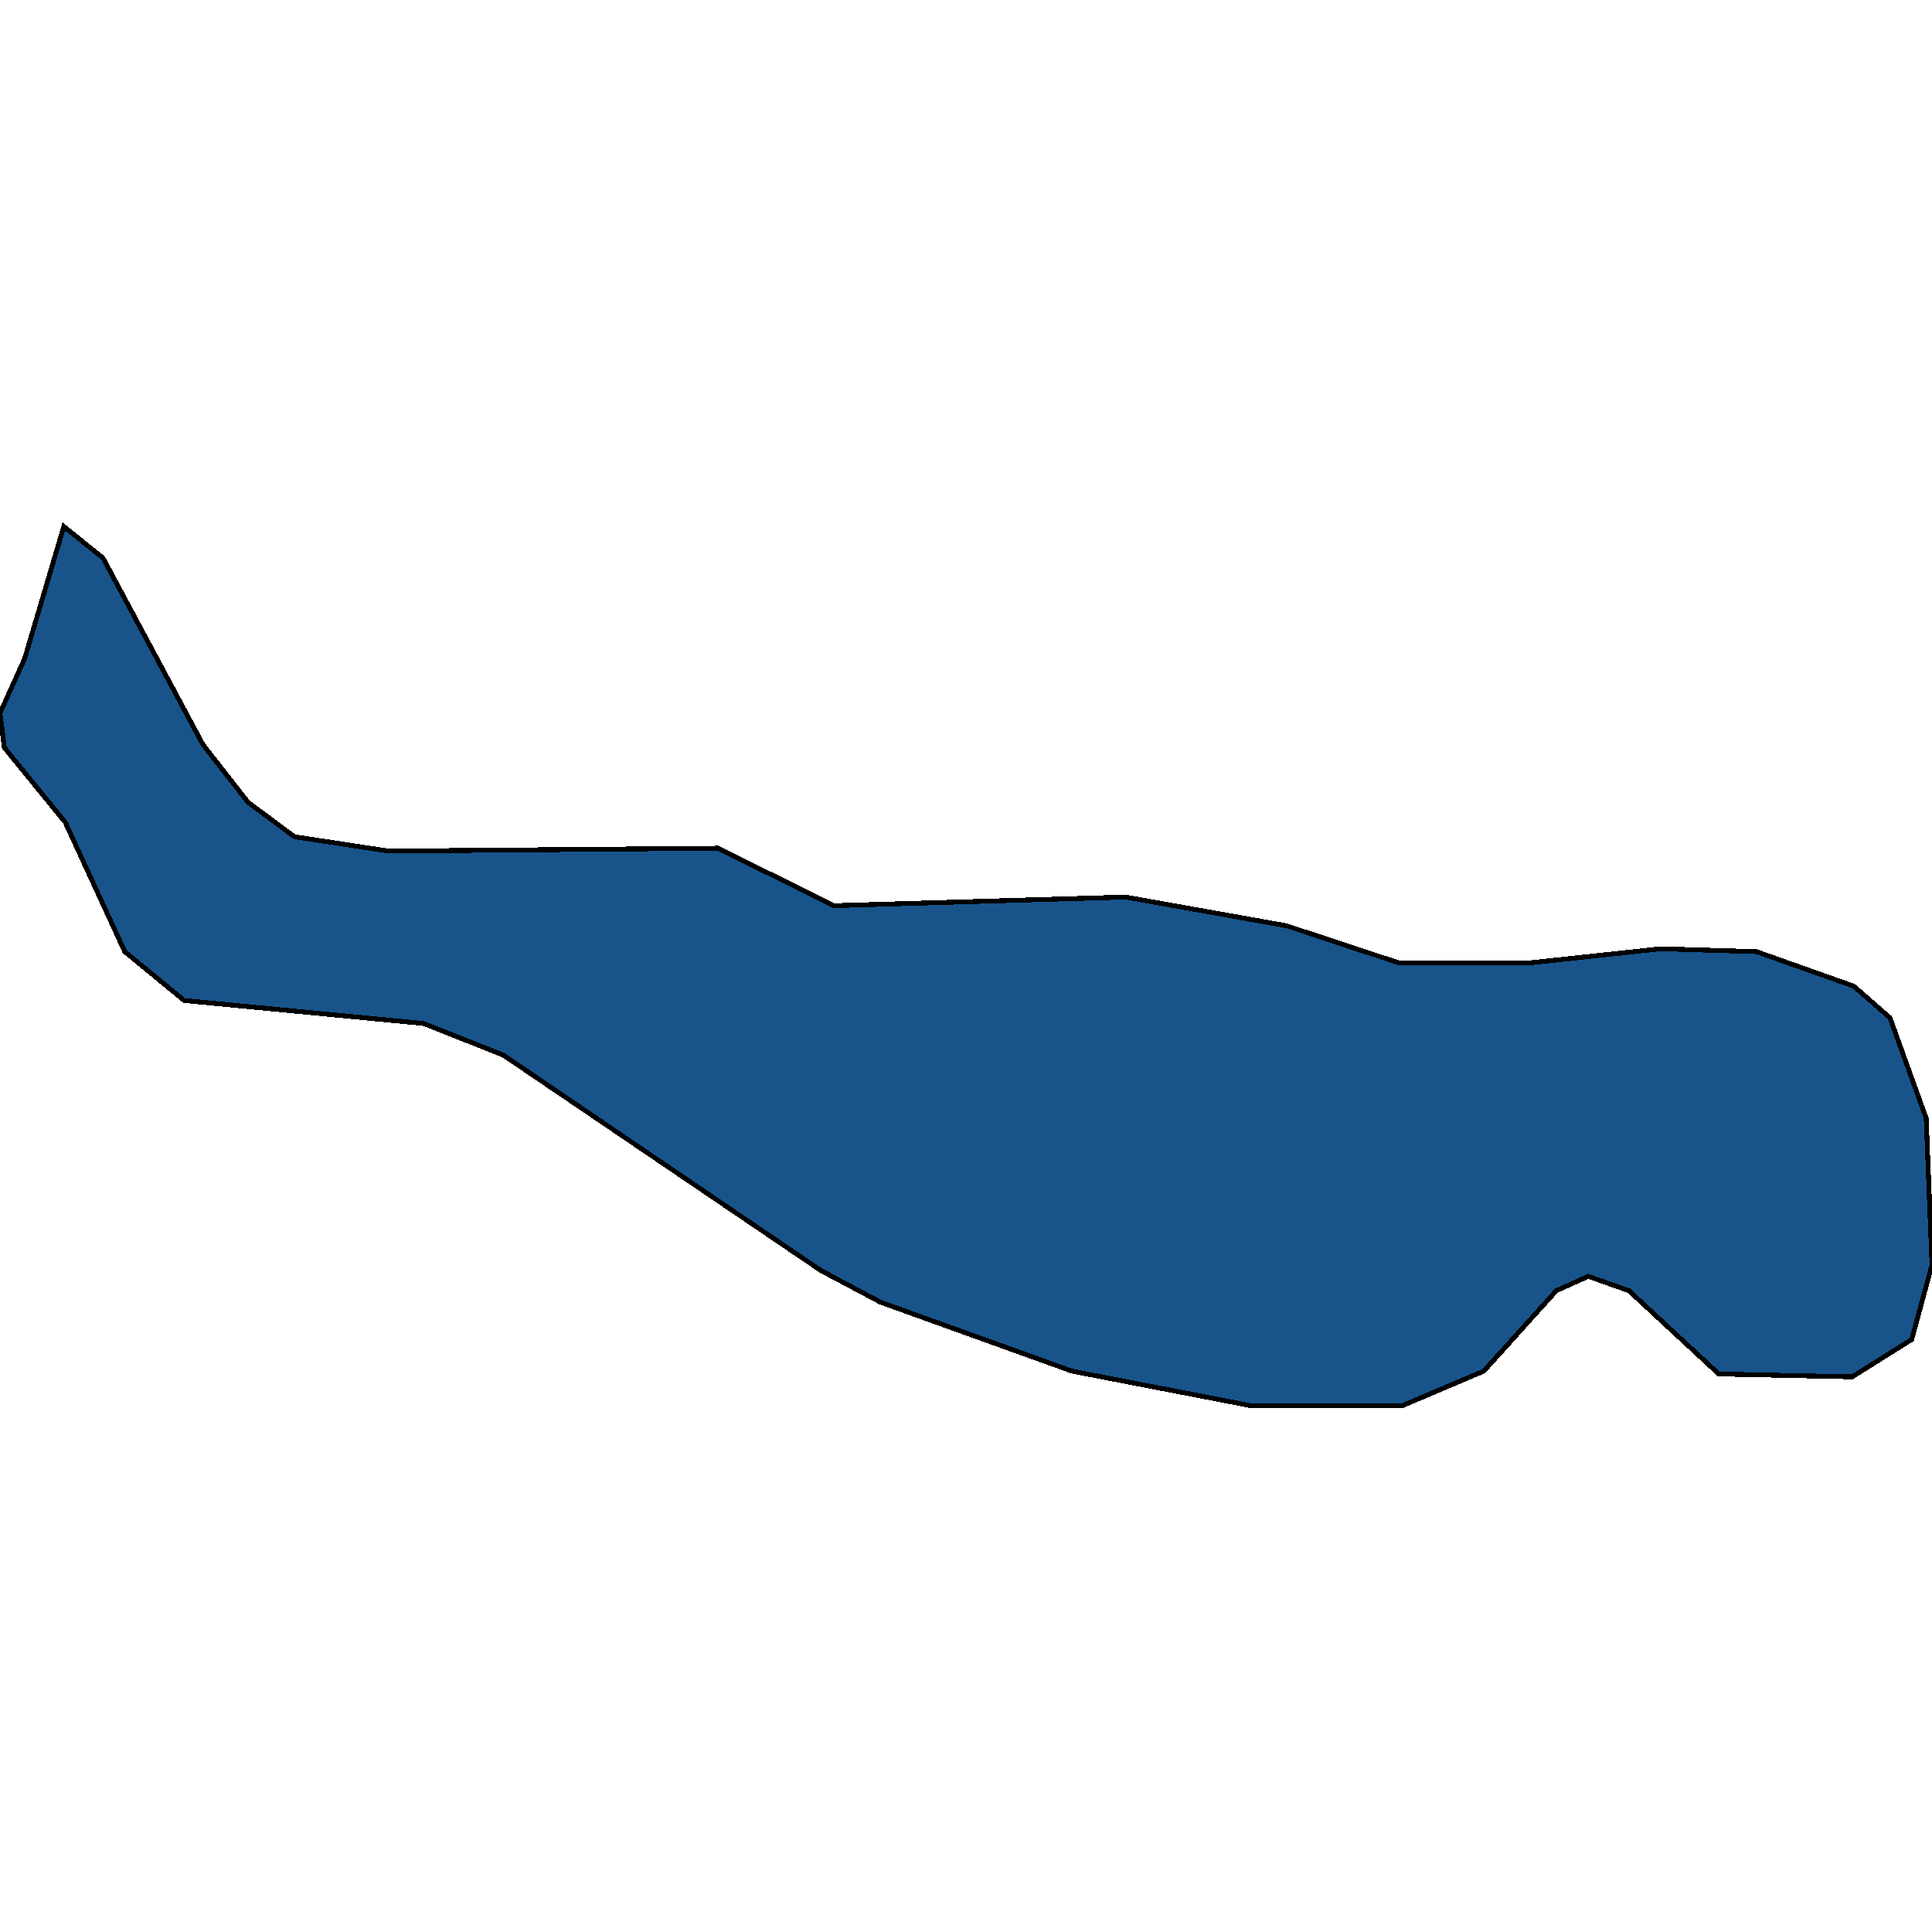 <svg xmlns="http://www.w3.org/2000/svg" width="400" height="400"><path style="stroke: black; fill: #18548a; shape-rendering: crispEdges; stroke-width: 1px;" d="M395.796,277.328L383.483,285.061L355.856,284.466L337.237,267.217L328.829,264.243L322.222,267.217L307.207,283.871L290.39,291.009L258.859,291.009L221.922,283.871L182.282,269.596L169.97,263.053L104.204,218.442L87.688,211.899L38.138,207.14L25.826,197.028L13.514,170.26L0.901,154.795L0,147.656L5.105,136.354L13.213,108.991L21.321,115.534L42.042,154.2L51.351,166.097L60.961,173.235L80.48,176.209L148.649,175.614L172.673,187.511L233.033,185.726L266.366,191.674L289.79,199.407L316.216,199.407L343.844,196.433L363.664,197.028L383.784,204.166L391.291,210.709L398.799,231.528L400,261.863Z"></path></svg>